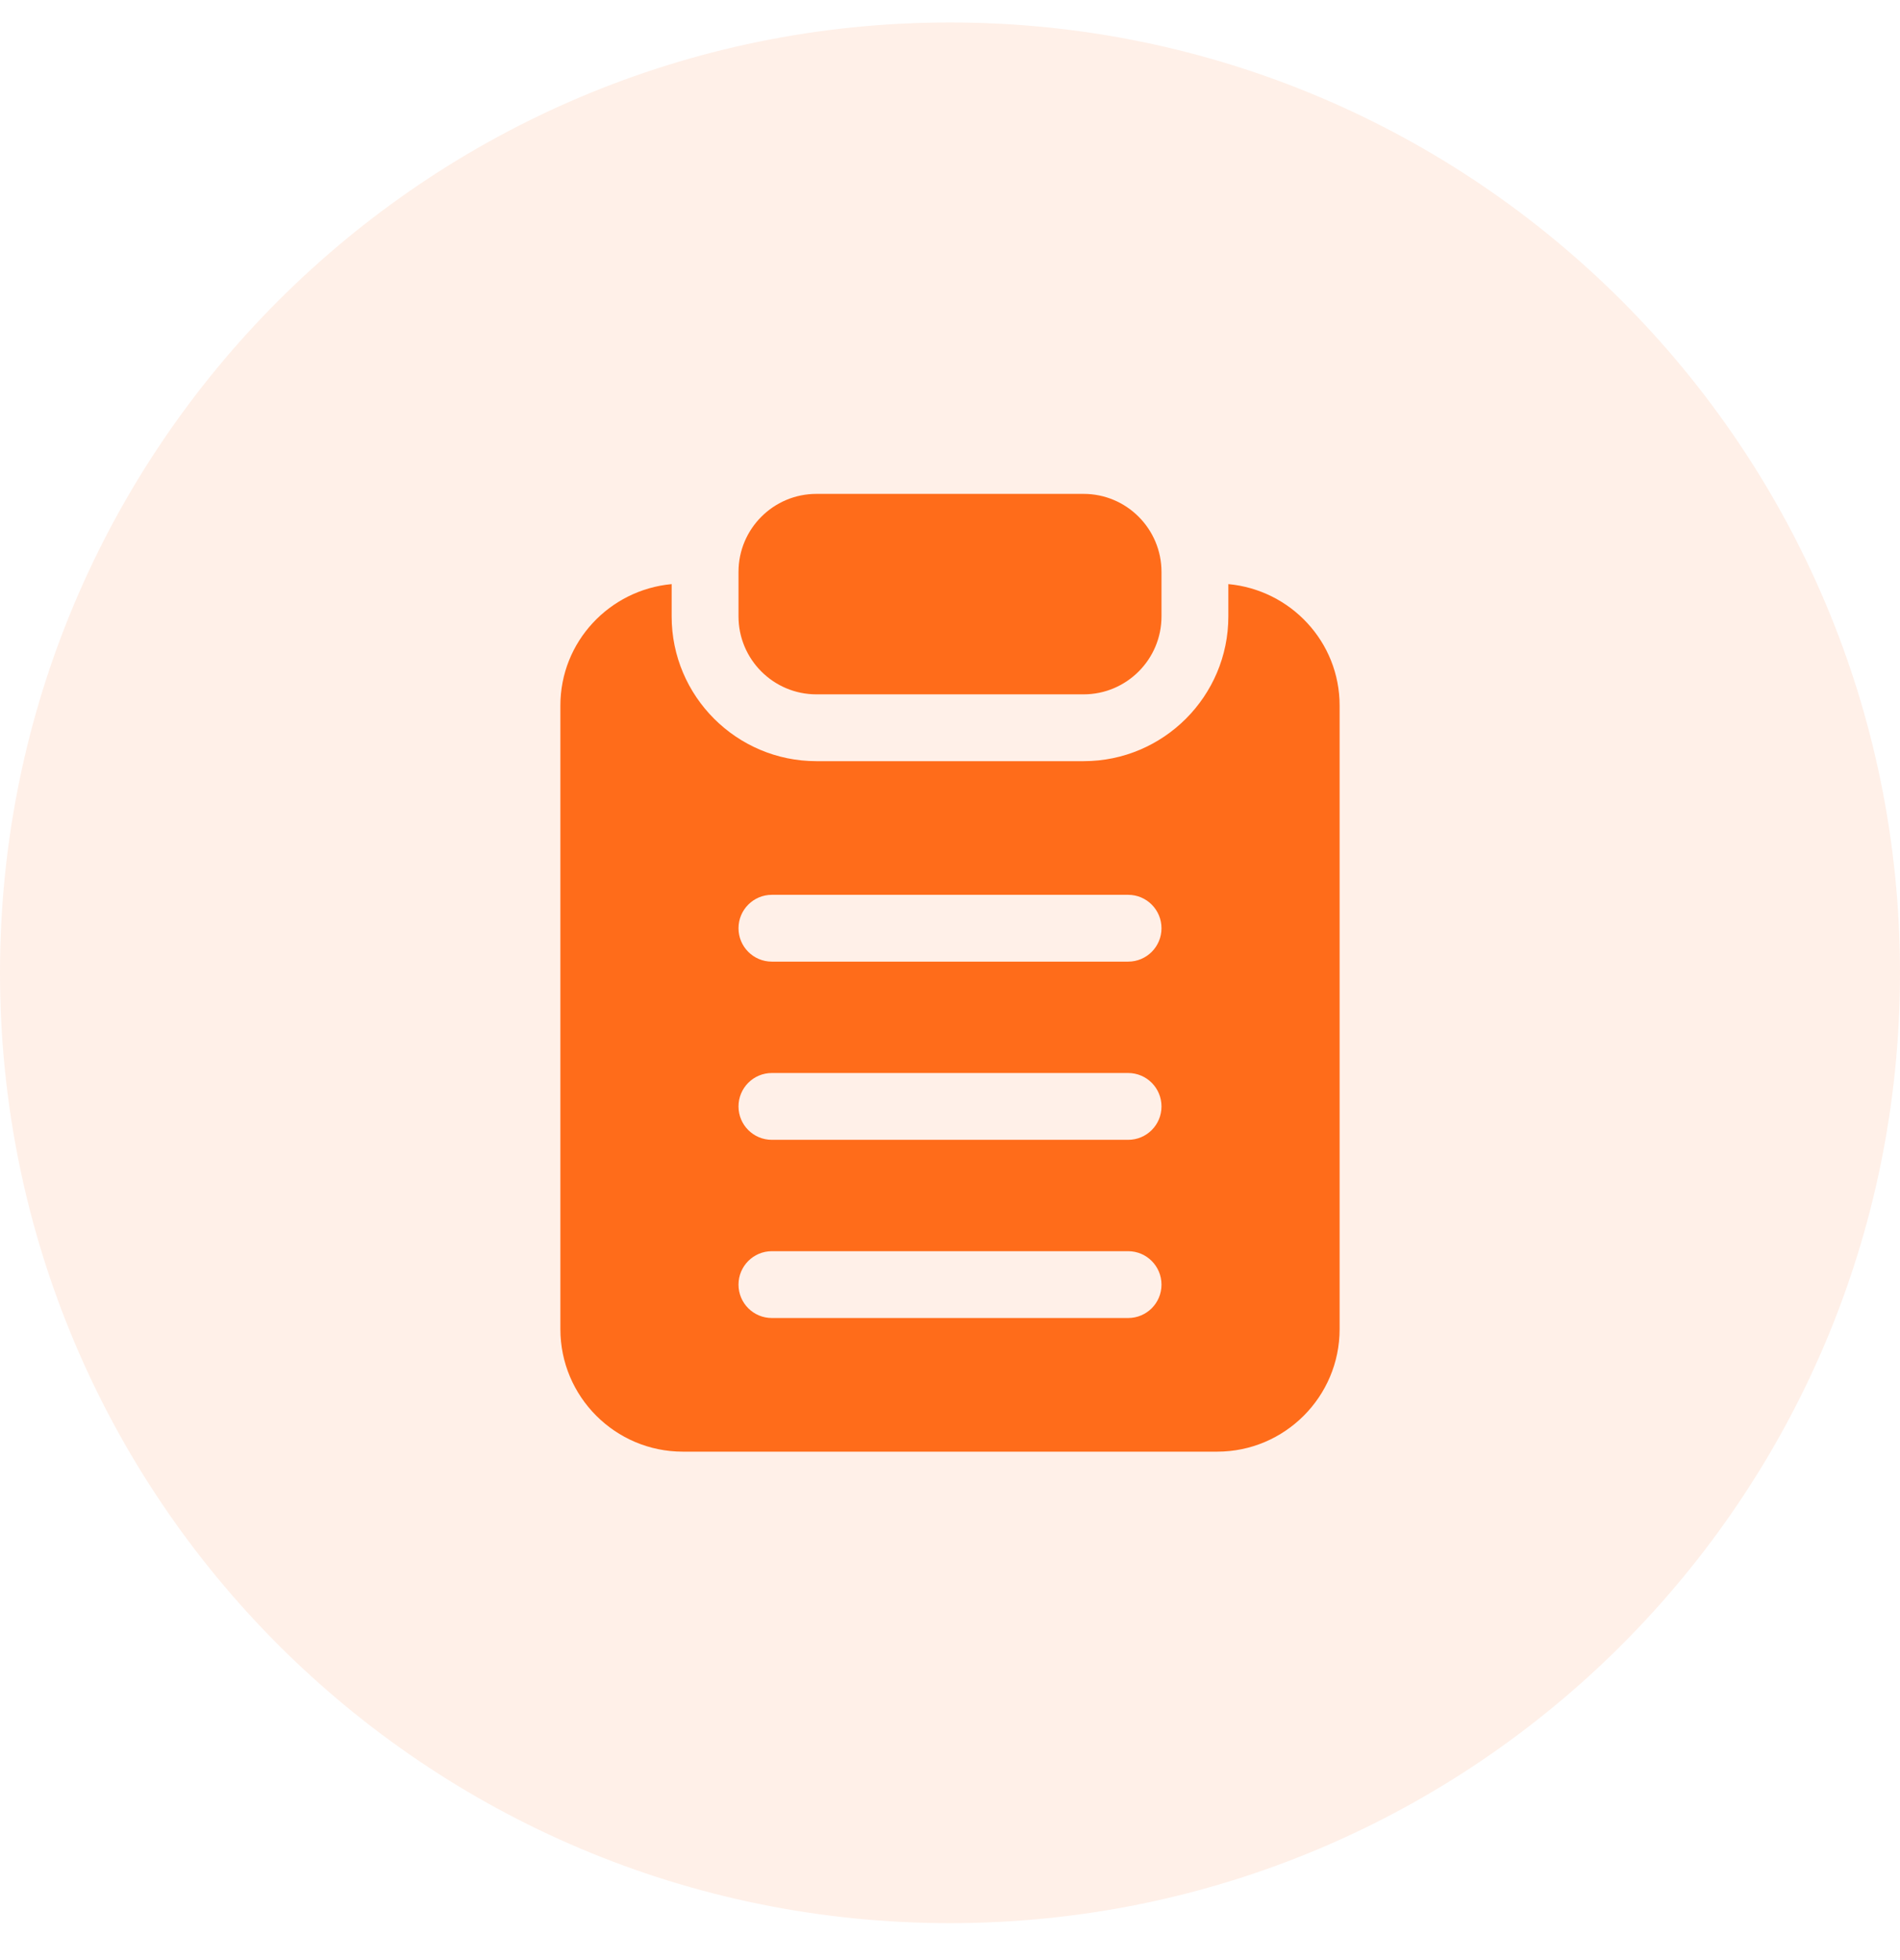 <svg width="32" height="33" viewBox="0 0 32 33" fill="none" xmlns="http://www.w3.org/2000/svg">
<path d="M0 16.378C0 7.541 7.163 0.378 16 0.378C24.837 0.378 32 7.541 32 16.378C32 25.215 24.837 32.378 16 32.378C7.163 32.378 0 25.215 0 16.378Z" fill="#FF6C1A" fill-opacity="0.1"/>
<path d="M19.562 9.628V10.378C19.562 11.101 18.974 11.69 18.25 11.69H13.75C13.026 11.69 12.438 11.101 12.438 10.378V9.628C12.438 8.904 13.026 8.315 13.75 8.315H18.25C18.974 8.315 19.562 8.904 19.562 9.628ZM22.562 11.878V22.378C22.562 23.515 21.637 24.44 20.5 24.44H11.5C10.363 24.44 9.438 23.515 9.438 22.378V11.878C9.438 10.805 10.264 9.931 11.312 9.834V10.378C11.312 11.722 12.406 12.815 13.75 12.815H18.25C19.594 12.815 20.688 11.722 20.688 10.378V9.834C21.736 9.931 22.562 10.805 22.562 11.878ZM19.562 21.628C19.562 21.317 19.311 21.065 19 21.065H13C12.689 21.065 12.438 21.317 12.438 21.628C12.438 21.939 12.689 22.19 13 22.19H19C19.311 22.19 19.562 21.939 19.562 21.628ZM19.562 18.628C19.562 18.317 19.311 18.065 19 18.065H13C12.689 18.065 12.438 18.317 12.438 18.628C12.438 18.939 12.689 19.19 13 19.19H19C19.311 19.19 19.562 18.939 19.562 18.628ZM19.562 15.628C19.562 15.317 19.311 15.065 19 15.065H13C12.689 15.065 12.438 15.317 12.438 15.628C12.438 15.938 12.689 16.19 13 16.19H19C19.311 16.19 19.562 15.938 19.562 15.628Z" fill="#FF6C1A"/>
</svg>
